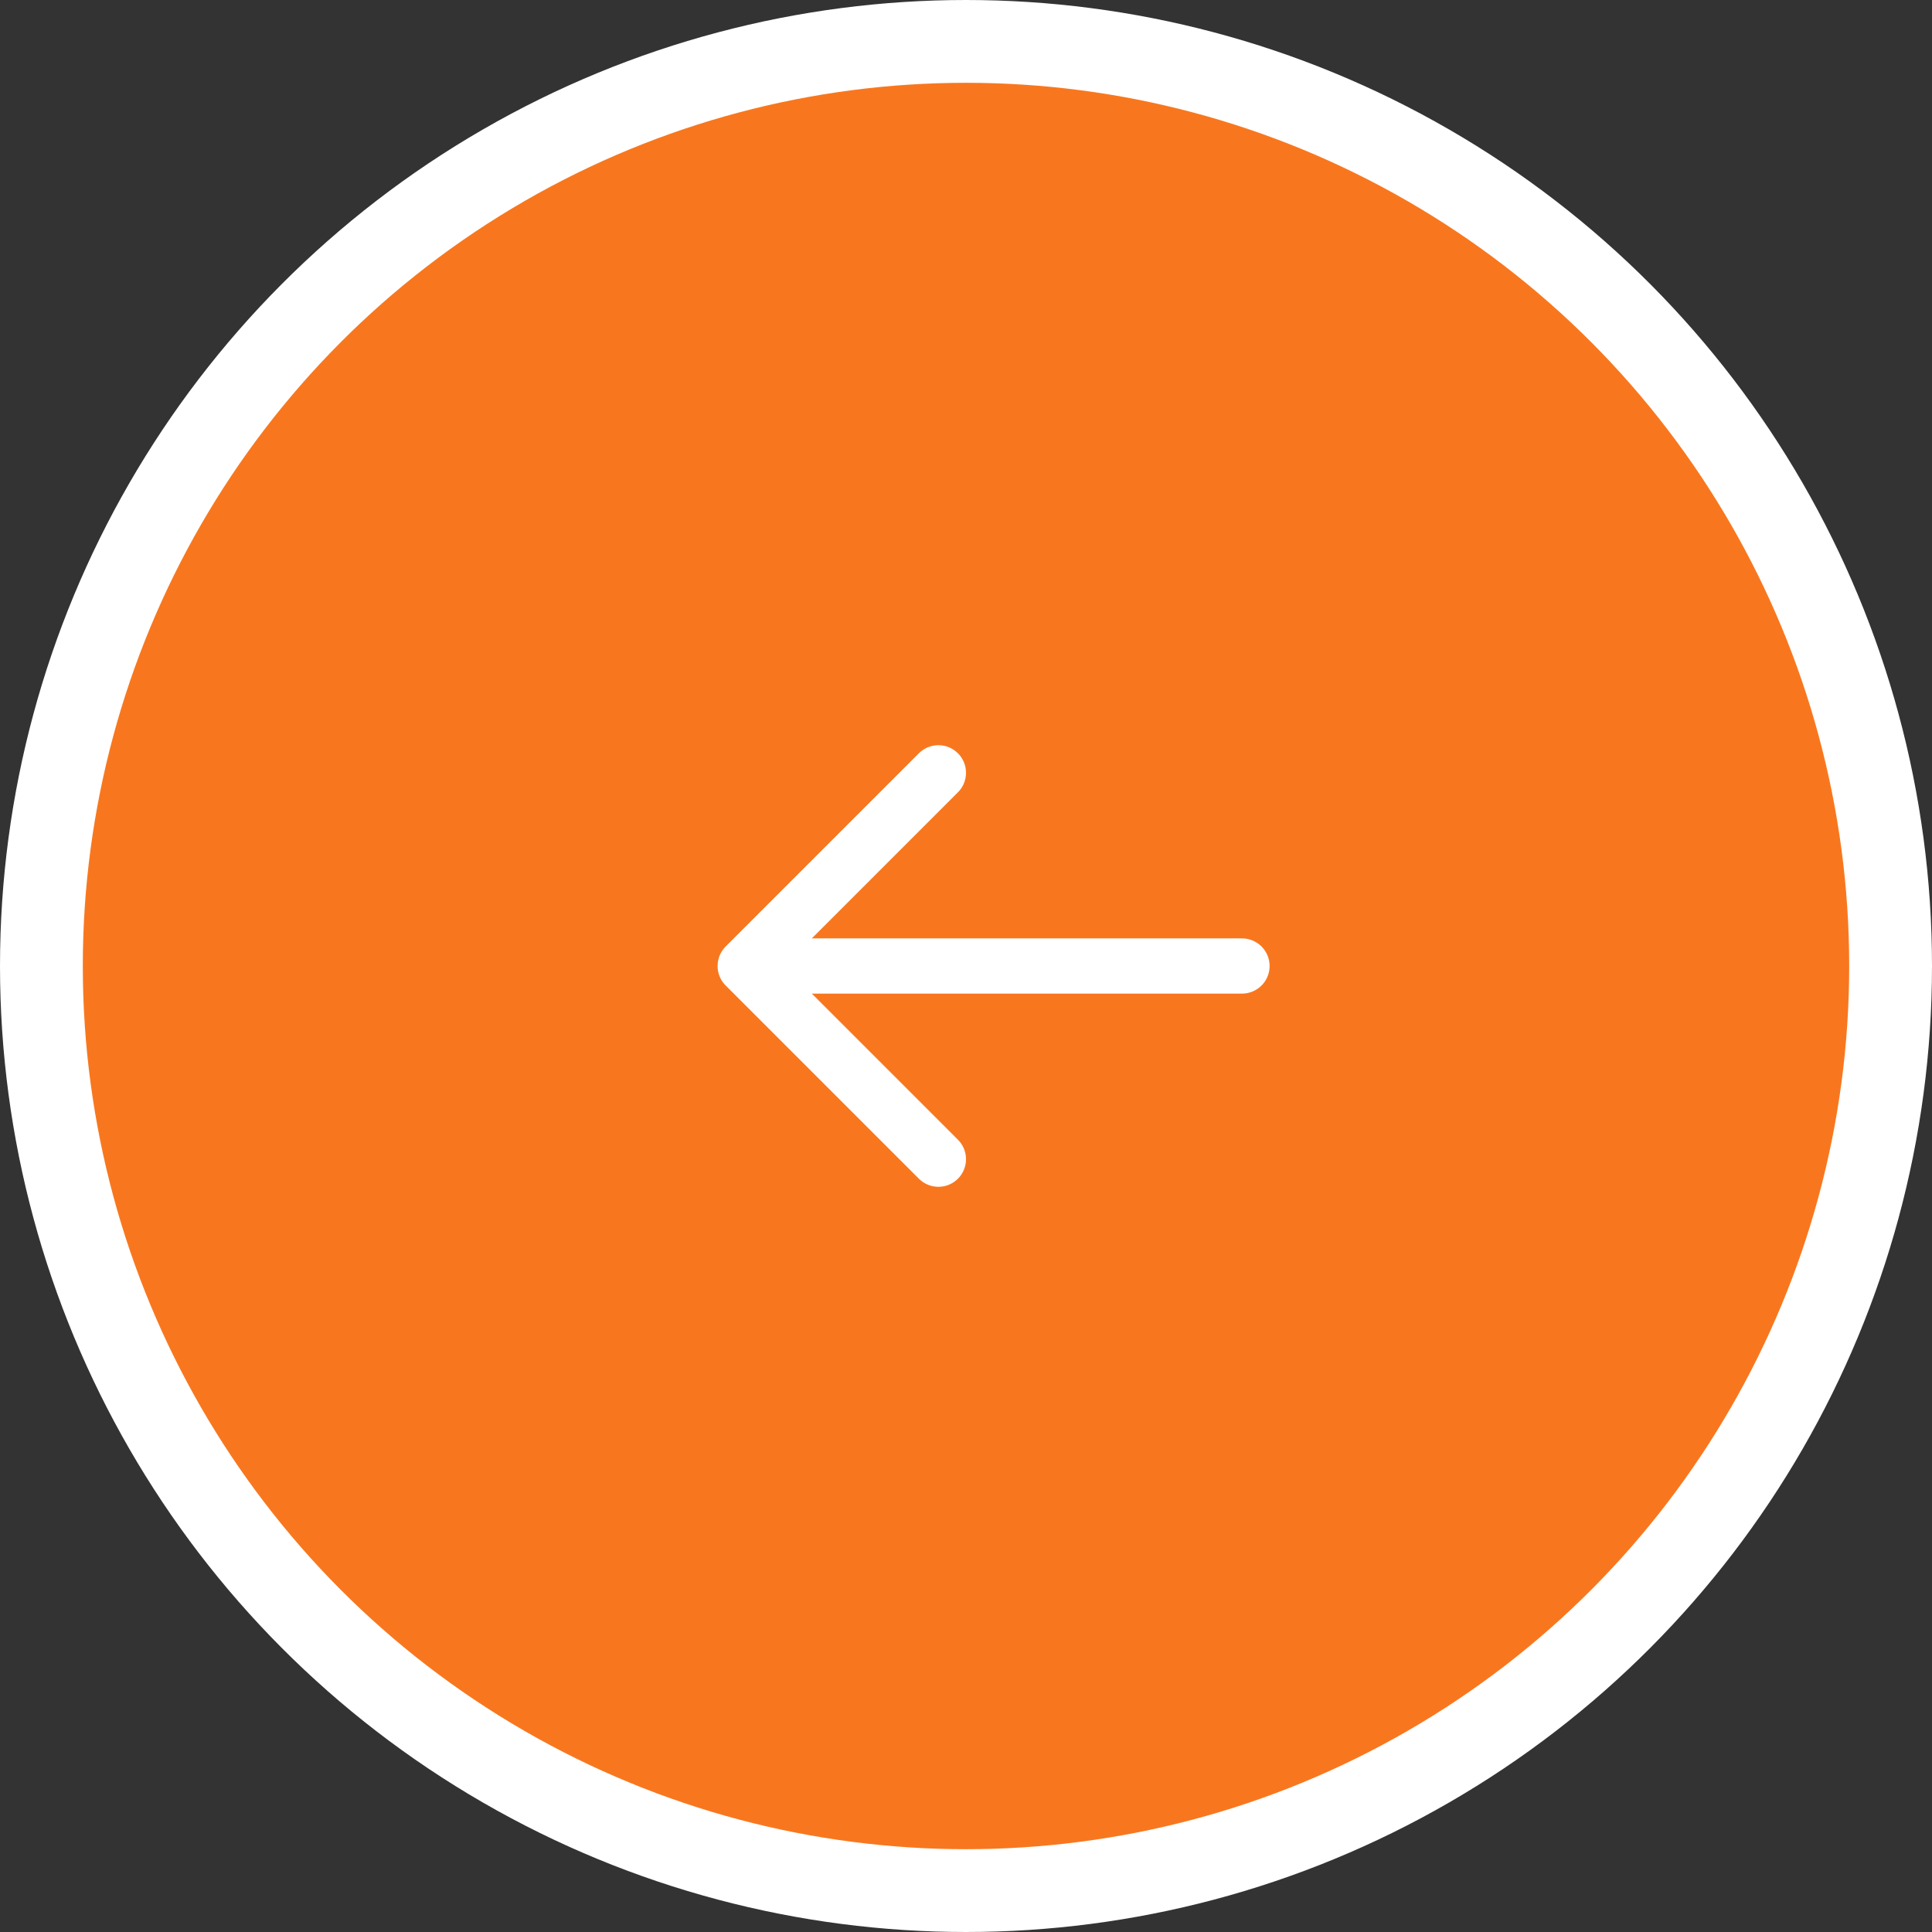 <svg width="70" height="70" viewBox="0 0 70 70" fill="none" xmlns="http://www.w3.org/2000/svg">
<rect x="0" y="0" width="70" height="70" fill="#333333" stroke="none"/>
<circle cx="35" cy="35" r="33.5" transform="rotate(-180 35 35)" fill="#F8771E" stroke="white" stroke-width="3"/>
<path d="M45 35L27.5 35" stroke="white" stroke-width="2" stroke-linecap="round" stroke-linejoin="round"/>
<path d="M34 28L27 35L34 42" stroke="white" stroke-width="2" stroke-linecap="round" stroke-linejoin="round"/>
</svg>
